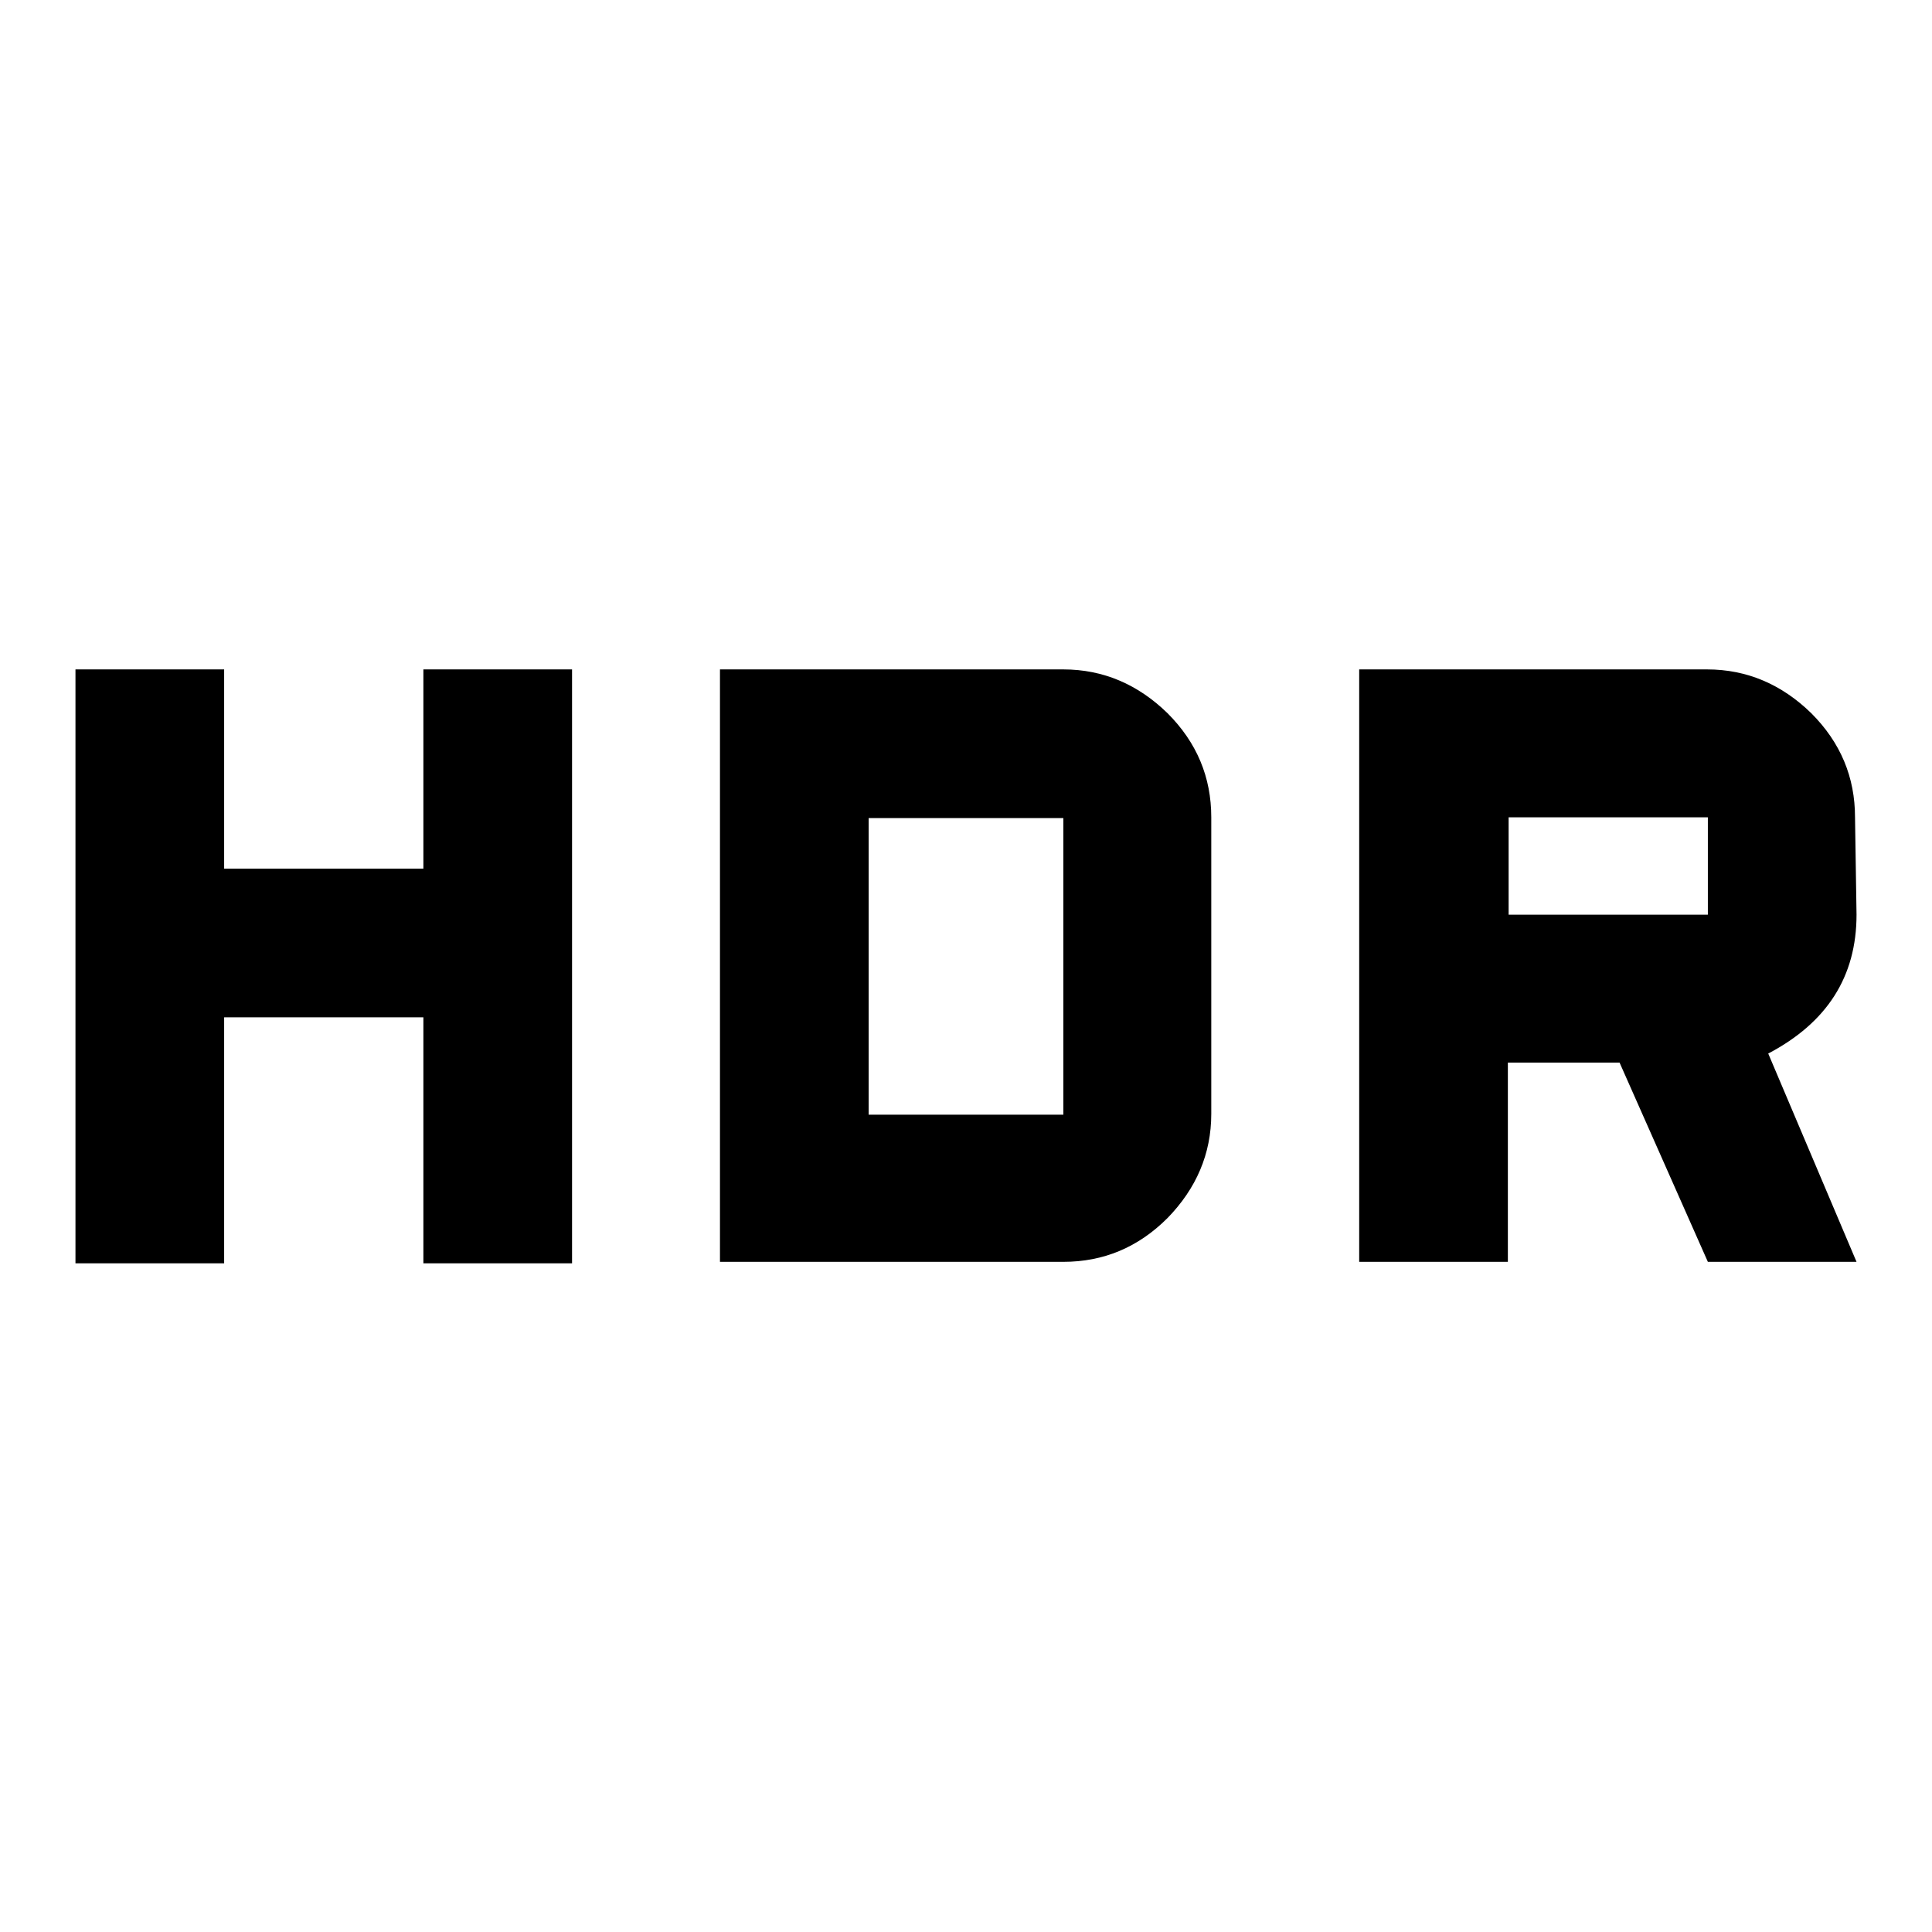 <?xml version="1.0" encoding="utf-8"?>
<!-- Svg Vector Icons : http://www.onlinewebfonts.com/icon -->
<!DOCTYPE svg PUBLIC "-//W3C//DTD SVG 1.1//EN" "http://www.w3.org/Graphics/SVG/1.1/DTD/svg11.dtd">
<svg version="1.1" xmlns="http://www.w3.org/2000/svg" xmlns:xlink="http://www.w3.org/1999/xlink" x="0px" y="0px" viewBox="0 0 256 256" enable-background="new 0 0 256 256" xml:space="preserve">
<g><g><g><path fill="#000000" d="M140.9,147.7v-39.3h-25.8v39.3L140.9,147.7L140.9,147.7z M140.9,88.7c5.3,0,9.9,2,13.8,5.8c3.9,3.9,5.8,8.5,5.8,13.8v39.3c0,5.3-2,9.9-5.8,13.8c-3.9,3.9-8.5,5.8-13.8,5.8H95.4V88.7H140.9z M56.1,115.1V88.7h19.7v78.7H56.1v-32.6H29.7v32.6H10V88.7h19.7v26.4H56.1z M226.3,121.2v-12.9h-26.4v12.9H226.3z M246,121.2c0,8.2-3.9,14.3-11.7,18.4l11.7,27.6h-19.7l-11.7-26.4h-14.8v26.4h-19.7V88.7h46.1c5.3,0,9.9,2,13.8,5.8c3.9,3.9,5.8,8.5,5.8,13.8L246,121.2L246,121.2z"/></g></g></g>
</svg>
